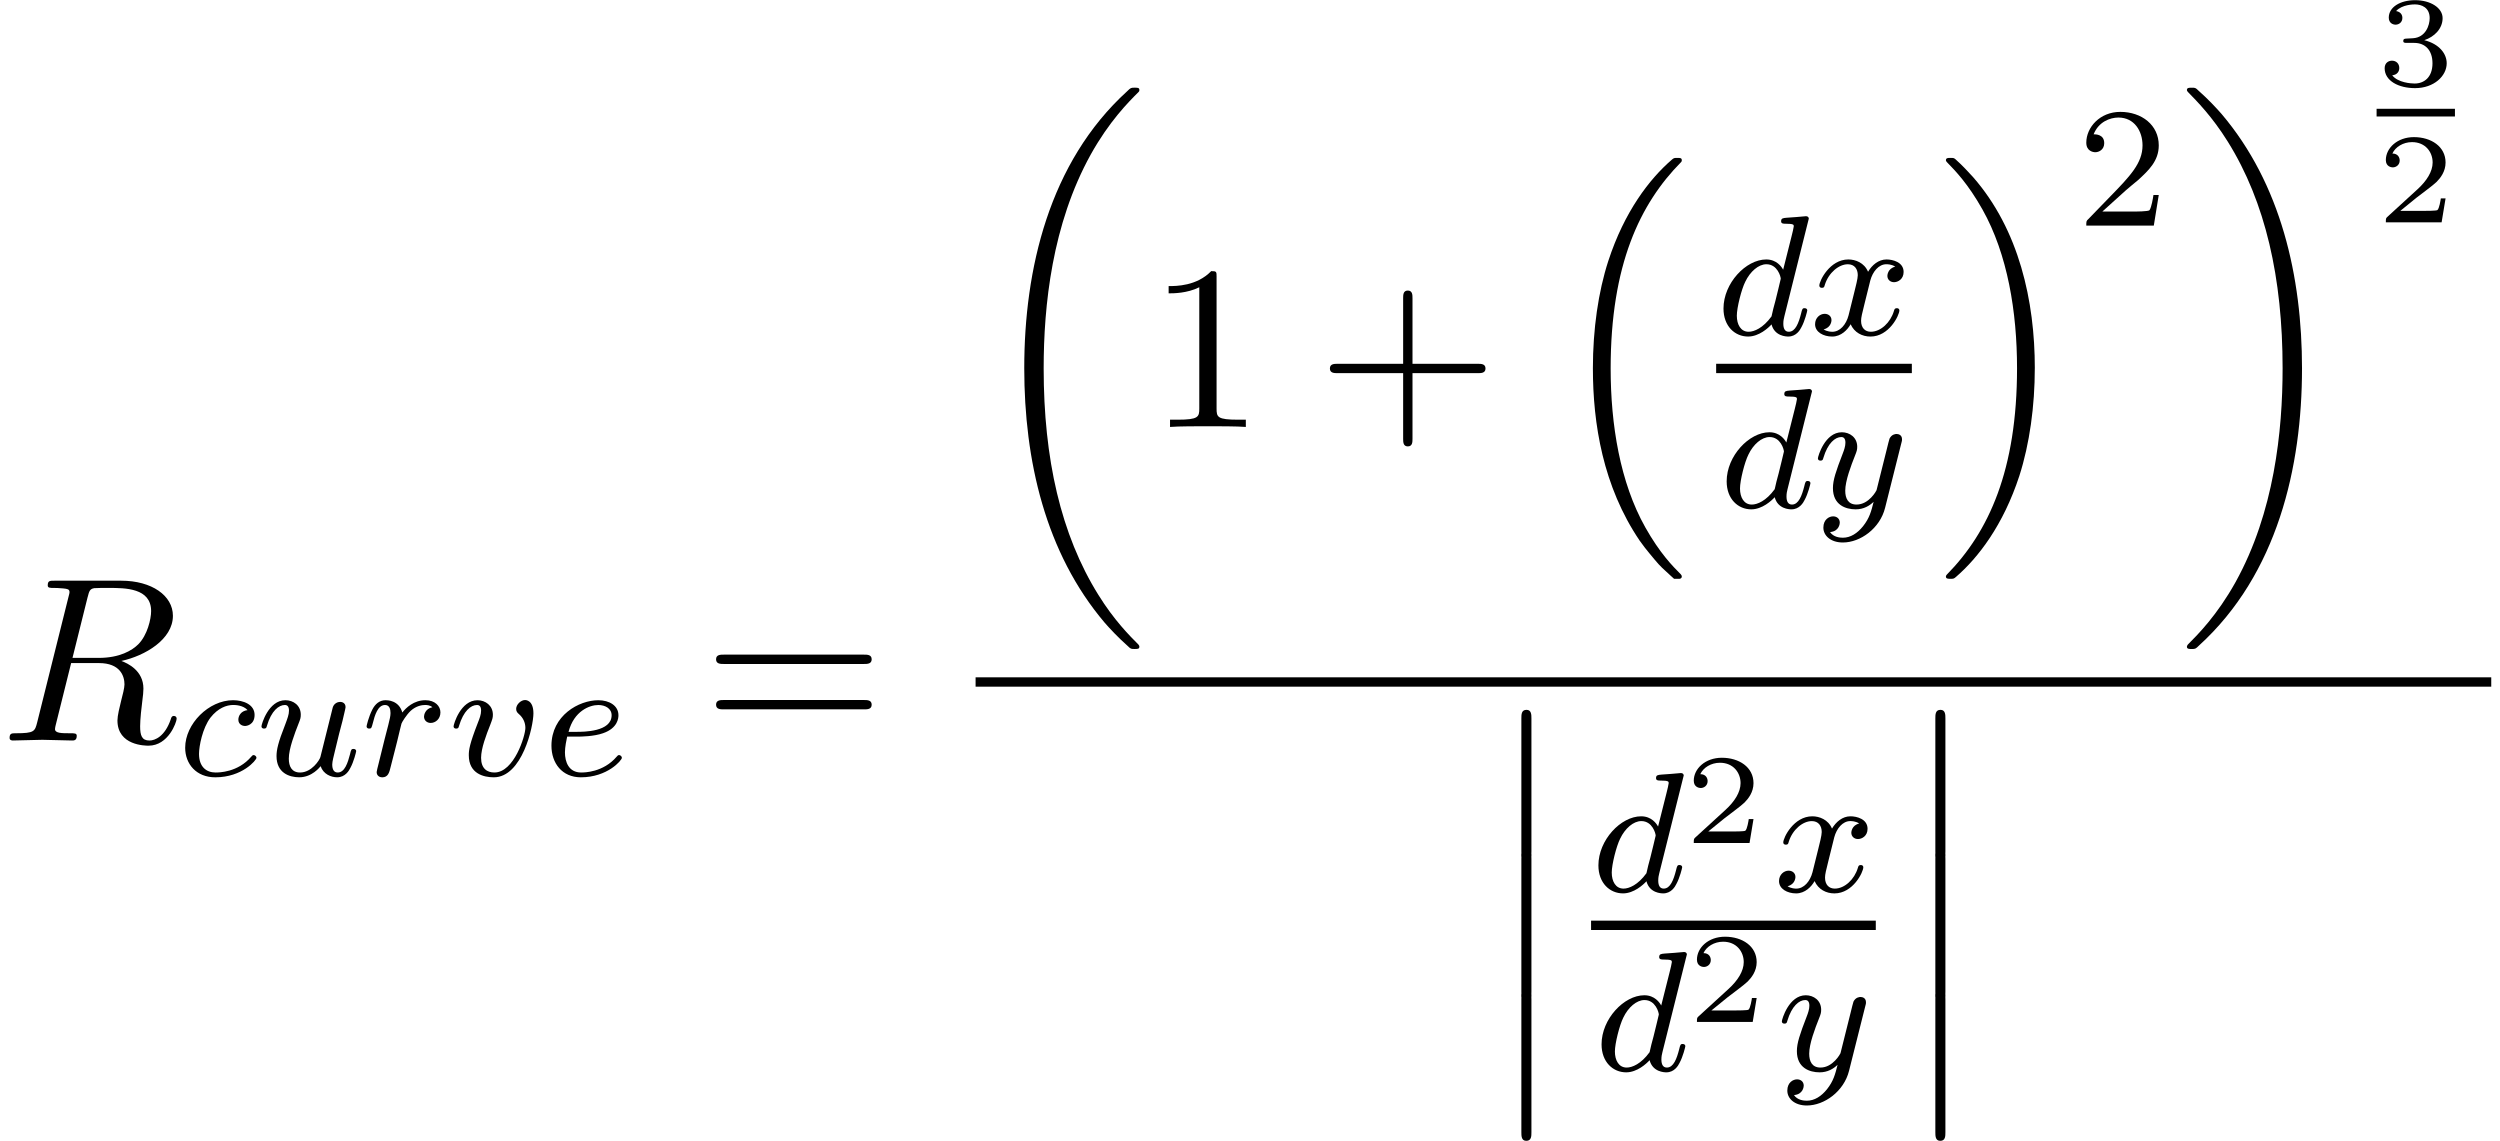 <?xml version='1.0' encoding='UTF-8'?>
<!-- This file was generated by dvisvgm 3.0.3 -->
<svg xmlns="http://www.w3.org/2000/svg" xmlns:xlink="http://www.w3.org/1999/xlink" width="195" height="89" viewBox="1872.02 1483.083 116.563 53.2">
<defs>
<path id='g3-50' d='m3.216-1.118h-.221c-.012 .084-.072 .478-.161 .544c-.042 .036-.526 .036-.61 .036h-1.118l.765-.622c.203-.161 .735-.544 .921-.723c.179-.179 .424-.484 .424-.909c0-.747-.675-1.184-1.476-1.184c-.771 0-1.309 .508-1.309 1.07c0 .305 .257 .341 .323 .341c.149 0 .323-.108 .323-.323c0-.132-.078-.323-.341-.323c.137-.305 .502-.532 .915-.532c.628 0 .962 .466 .962 .95c0 .424-.281 .861-.699 1.243l-1.417 1.297c-.06 .06-.066 .066-.066 .251h2.6l.185-1.118z'/>
<path id='g3-51' d='m1.757-1.985c.508 0 .849 .341 .849 .95c0 .658-.395 .944-.831 .944c-.161 0-.777-.036-1.046-.383c.233-.024 .329-.179 .329-.341c0-.203-.143-.341-.341-.341c-.161 0-.341 .102-.341 .353c0 .592 .658 .927 1.417 .927c.885 0 1.476-.568 1.476-1.16c0-.436-.335-.897-1.046-1.076c.472-.155 .855-.538 .855-1.028c0-.478-.562-.837-1.279-.837c-.699 0-1.231 .323-1.231 .813c0 .257 .197 .329 .317 .329c.155 0 .317-.108 .317-.317c0-.185-.132-.293-.293-.317c.281-.311 .825-.311 .879-.311c.305 0 .687 .143 .687 .64c0 .329-.185 .903-.783 .938c-.108 .006-.269 .018-.323 .018c-.06 .006-.126 .012-.126 .102c0 .096 .066 .096 .167 .096h.347z'/>
<path id='g5-43' d='m4.462-2.509h3.044c.153 0 .36 0 .36-.218s-.207-.218-.36-.218h-3.044v-3.055c0-.153 0-.36-.218-.36s-.218 .207-.218 .36v3.055h-3.055c-.153 0-.36 0-.36 .218s.207 .218 .36 .218h3.055v3.055c0 .153 0 .36 .218 .36s.218-.207 .218-.36v-3.055z'/>
<path id='g5-49' d='m3.207-6.982c0-.262 0-.284-.251-.284c-.676 .698-1.636 .698-1.985 .698v.338c.218 0 .862 0 1.429-.284v5.651c0 .393-.033 .524-1.015 .524h-.349v.338c.382-.033 1.331-.033 1.767-.033s1.385 0 1.767 .033v-.338h-.349c-.982 0-1.015-.12-1.015-.524v-6.12z'/>
<path id='g5-61' d='m7.495-3.567c.164 0 .371 0 .371-.218s-.207-.218-.36-.218h-6.535c-.153 0-.36 0-.36 .218s.207 .218 .371 .218h6.513zm.011 2.116c.153 0 .36 0 .36-.218s-.207-.218-.371-.218h-6.513c-.164 0-.371 0-.371 .218s.207 .218 .36 .218h6.535z'/>
<path id='g2-82' d='m4.091-6.698c.065-.262 .098-.371 .305-.404c.098-.011 .447-.011 .665-.011c.775 0 1.985 0 1.985 1.08c0 .371-.175 1.124-.6 1.549c-.284 .284-.862 .633-1.844 .633h-1.222l.709-2.847zm1.571 2.989c1.102-.24 2.4-1.004 2.4-2.105c0-.938-.982-1.636-2.411-1.636h-3.109c-.218 0-.316 0-.316 .218c0 .12 .098 .12 .305 .12c.022 0 .229 0 .415 .022c.196 .022 .295 .033 .295 .175c0 .044-.011 .076-.044 .207l-1.462 5.858c-.109 .425-.131 .513-.993 .513c-.196 0-.295 0-.295 .218c0 .12 .131 .12 .153 .12c.305 0 1.069-.033 1.375-.033s1.08 .033 1.385 .033c.087 0 .218 0 .218-.218c0-.12-.098-.12-.305-.12c-.404 0-.709 0-.709-.196c0-.065 .022-.12 .033-.185l.72-2.891h1.298c.993 0 1.189 .611 1.189 .993c0 .164-.087 .502-.153 .753c-.076 .305-.175 .709-.175 .927c0 1.178 1.309 1.178 1.451 1.178c.927 0 1.309-1.102 1.309-1.255c0-.131-.12-.131-.131-.131c-.098 0-.12 .076-.142 .153c-.273 .807-.742 .993-.993 .993c-.36 0-.436-.24-.436-.665c0-.338 .065-.895 .109-1.244c.022-.153 .044-.36 .044-.513c0-.84-.731-1.178-1.025-1.287z'/>
<path id='g1-99' d='m3.26-3.053c-.327 .04-.43 .287-.43 .446c0 .231 .207 .295 .311 .295c.04 0 .446-.032 .446-.518s-.526-.685-1.004-.685c-1.132 0-2.232 1.1-2.232 2.216c0 .757 .518 1.379 1.403 1.379c1.259 0 1.921-.805 1.921-.909c0-.072-.08-.128-.128-.128s-.072 .024-.112 .072c-.63 .741-1.522 .741-1.666 .741c-.43 0-.773-.263-.773-.869c0-.351 .159-1.196 .534-1.69c.351-.446 .749-.59 1.06-.59c.096 0 .462 .008 .669 .239z'/>
<path id='g1-100' d='m4.288-5.292c.008-.016 .032-.12 .032-.128c0-.04-.032-.112-.128-.112c-.032 0-.279 .024-.462 .04l-.446 .032c-.175 .016-.255 .024-.255 .167c0 .112 .112 .112 .207 .112c.383 0 .383 .048 .383 .12c0 .048-.064 .311-.104 .47l-.391 1.554c-.072-.135-.303-.478-.789-.478c-.948 0-1.993 1.108-1.993 2.287c0 .829 .534 1.307 1.148 1.307c.51 0 .948-.406 1.092-.566c.143 .55 .685 .566 .781 .566c.367 0 .55-.303 .614-.438c.159-.287 .271-.749 .271-.781c0-.048-.032-.104-.128-.104s-.112 .048-.159 .247c-.112 .438-.263 .853-.574 .853c-.183 0-.255-.151-.255-.375c0-.151 .024-.239 .048-.343l1.108-4.431zm-1.706 4.431c-.399 .55-.813 .717-1.068 .717c-.367 0-.55-.335-.55-.749c0-.375 .215-1.227 .391-1.578c.231-.486 .622-.821 .988-.821c.518 0 .669 .582 .669 .677c0 .032-.199 .813-.247 1.02c-.104 .375-.104 .391-.183 .733z'/>
<path id='g1-101' d='m1.602-1.817c.175 0 .773-.008 1.196-.159c.693-.239 .717-.717 .717-.837c0-.446-.422-.701-.94-.701c-.901 0-2.184 .709-2.184 2.12c0 .813 .494 1.474 1.371 1.474c1.243 0 1.913-.797 1.913-.909c0-.072-.08-.128-.128-.128s-.072 .024-.112 .072c-.63 .741-1.522 .741-1.658 .741c-.582 0-.757-.494-.757-.94c0-.239 .072-.598 .104-.733h.478zm-.414-.223c.255-.972 .98-1.251 1.387-1.251c.319 0 .622 .159 .622 .478c0 .773-1.307 .773-1.642 .773h-.367z'/>
<path id='g1-114' d='m1.538-1.1c.088-.343 .175-.685 .255-1.036c.008-.016 .064-.247 .072-.287c.024-.072 .223-.399 .43-.598c.255-.231 .526-.271 .669-.271c.088 0 .231 .008 .343 .104c-.343 .072-.391 .367-.391 .438c0 .175 .135 .295 .311 .295c.215 0 .454-.175 .454-.494c0-.287-.247-.566-.701-.566c-.542 0-.909 .359-1.076 .574c-.159-.574-.701-.574-.781-.574c-.287 0-.486 .183-.614 .43c-.183 .359-.271 .765-.271 .789c0 .072 .056 .104 .12 .104c.104 0 .112-.032 .167-.239c.096-.391 .239-.861 .574-.861c.207 0 .255 .199 .255 .375c0 .143-.04 .295-.104 .558c-.016 .064-.135 .534-.167 .646l-.295 1.196c-.032 .12-.08 .319-.08 .351c0 .183 .151 .247 .255 .247c.279 0 .335-.223 .399-.494l.175-.685z'/>
<path id='g1-117' d='m2.989-.869c-.04 .151-.414 .725-.948 .725c-.391 0-.526-.287-.526-.646c0-.47 .279-1.188 .454-1.634c.08-.199 .104-.271 .104-.414c0-.438-.351-.677-.717-.677c-.789 0-1.116 1.124-1.116 1.219c0 .072 .056 .104 .12 .104c.104 0 .112-.048 .135-.128c.207-.709 .558-.972 .837-.972c.12 0 .191 .08 .191 .263s-.072 .367-.175 .646c-.335 .845-.406 1.188-.406 1.474c0 .781 .59 .988 1.06 .988c.598 0 .964-.478 .996-.518c.128 .375 .486 .518 .773 .518c.375 0 .558-.319 .614-.438c.159-.287 .271-.749 .271-.781c0-.048-.032-.104-.128-.104s-.112 .04-.159 .247c-.104 .399-.247 .853-.574 .853c-.183 0-.255-.151-.255-.375c0-.135 .072-.406 .12-.606s.167-.677 .199-.821l.159-.606c.048-.215 .143-.59 .143-.638c0-.199-.159-.247-.255-.247c-.112 0-.287 .072-.343 .263l-.574 2.303z'/>
<path id='g1-118' d='m3.961-2.901c0-.622-.359-.622-.391-.622c-.191 0-.414 .207-.414 .414c0 .128 .064 .183 .135 .247c.183 .159 .295 .383 .295 .638c0 .367-.526 2.08-1.443 2.08c-.343 0-.622-.183-.622-.685c0-.438 .239-1.068 .43-1.546c.096-.255 .12-.319 .12-.462c0-.43-.351-.677-.717-.677c-.789 0-1.116 1.124-1.116 1.219c0 .072 .056 .104 .12 .104c.104 0 .112-.048 .135-.128c.207-.693 .55-.972 .837-.972c.12 0 .191 .072 .191 .263c0 .183-.072 .367-.151 .566c-.391 1.004-.422 1.267-.422 1.514c0 .869 .709 1.028 1.164 1.028c1.323 0 1.849-2.375 1.849-2.981z'/>
<path id='g1-120' d='m3.993-3.18c-.351 .088-.367 .399-.367 .43c0 .175 .135 .295 .311 .295s.446-.135 .446-.478c0-.454-.502-.582-.797-.582c-.375 0-.677 .263-.861 .574c-.175-.422-.59-.574-.917-.574c-.869 0-1.355 .996-1.355 1.219c0 .072 .056 .104 .12 .104c.096 0 .112-.04 .135-.135c.183-.582 .662-.964 1.076-.964c.311 0 .462 .223 .462 .51c0 .159-.096 .526-.159 .781c-.056 .231-.231 .94-.271 1.092c-.112 .43-.399 .765-.757 .765c-.032 0-.239 0-.406-.112c.367-.088 .367-.422 .367-.43c0-.183-.143-.295-.319-.295c-.215 0-.446 .183-.446 .486c0 .367 .391 .574 .797 .574c.422 0 .717-.319 .861-.574c.175 .391 .542 .574 .925 .574c.869 0 1.347-.996 1.347-1.219c0-.08-.064-.104-.12-.104c-.096 0-.112 .056-.135 .135c-.159 .534-.614 .964-1.076 .964c-.263 0-.454-.175-.454-.51c0-.159 .048-.343 .159-.789c.056-.239 .231-.94 .271-1.092c.112-.414 .391-.757 .749-.757c.04 0 .247 0 .414 .112z'/>
<path id='g1-121' d='m4.129-3.005c.032-.112 .032-.128 .032-.183c0-.199-.159-.247-.255-.247c-.04 0-.223 .008-.327 .215c-.016 .04-.088 .327-.128 .494l-.478 1.913c-.008 .024-.351 .669-.933 .669c-.391 0-.526-.287-.526-.646c0-.462 .271-1.172 .454-1.634c.08-.199 .104-.271 .104-.414c0-.438-.351-.677-.717-.677c-.789 0-1.116 1.124-1.116 1.219c0 .072 .056 .104 .12 .104c.104 0 .112-.048 .135-.128c.207-.693 .55-.972 .837-.972c.12 0 .191 .08 .191 .263c0 .167-.064 .351-.12 .494c-.327 .845-.462 1.251-.462 1.626c0 .781 .59 .988 1.06 .988c.375 0 .646-.167 .837-.351c-.112 .446-.191 .757-.494 1.14c-.263 .327-.582 .534-.94 .534c-.135 0-.438-.024-.598-.263c.422-.032 .454-.391 .454-.438c0-.191-.143-.295-.311-.295c-.175 0-.454 .135-.454 .526c0 .375 .343 .693 .909 .693c.813 0 1.73-.654 1.969-1.618l.757-3.013z'/>
<path id='g4-50' d='m2.248-1.626c.128-.12 .462-.383 .59-.494c.494-.454 .964-.893 .964-1.618c0-.948-.797-1.562-1.793-1.562c-.956 0-1.586 .725-1.586 1.435c0 .391 .311 .446 .422 .446c.167 0 .414-.12 .414-.422c0-.414-.399-.414-.494-.414c.231-.582 .765-.781 1.156-.781c.741 0 1.124 .63 1.124 1.299c0 .829-.582 1.435-1.522 2.399l-1.004 1.036c-.096 .088-.096 .104-.096 .303h3.148l.231-1.427h-.247c-.024 .159-.088 .558-.183 .709c-.048 .064-.654 .064-.781 .064h-1.419l1.076-.972z'/>
<path id='g0-12' d='m1.582 6.371c0 .175 0 .404 .229 .404c.24 0 .24-.218 .24-.404v-6.196c0-.175 0-.404-.229-.404c-.24 0-.24 .218-.24 .404v6.196z'/>
<path id='g0-16' d='m5.618 19.069c.022 .011 .12 .12 .131 .12h.24c.033 0 .12-.011 .12-.109c0-.044-.022-.065-.044-.098c-.393-.393-.982-.993-1.658-2.193c-1.178-2.095-1.615-4.789-1.615-7.407c0-4.844 1.375-7.691 3.284-9.622c.033-.033 .033-.065 .033-.087c0-.109-.076-.109-.207-.109c-.142 0-.164 0-.262 .087c-1.036 .895-2.204 2.411-2.956 4.713c-.469 1.44-.72 3.196-.72 5.007c0 2.585 .469 5.509 2.182 8.04c.295 .425 .698 .873 .698 .884c.109 .131 .262 .305 .349 .382l.425 .393z'/>
<path id='g0-17' d='m4.538 9.371c0-3.131-.731-6.458-2.88-8.913c-.153-.175-.556-.6-.818-.829c-.076-.065-.098-.065-.24-.065c-.109 0-.207 0-.207 .109c0 .044 .044 .087 .065 .109c.371 .382 .96 .982 1.636 2.182c1.178 2.095 1.615 4.789 1.615 7.407c0 4.735-1.309 7.625-3.273 9.622c-.022 .022-.044 .055-.044 .087c0 .109 .098 .109 .207 .109c.142 0 .164 0 .262-.087c1.036-.895 2.204-2.411 2.956-4.713c.48-1.495 .72-3.262 .72-5.018z'/>
<path id='g0-18' d='m7.636 25.625c0-.044-.022-.065-.044-.098c-.404-.404-1.135-1.135-1.865-2.313c-1.756-2.815-2.553-6.36-2.553-10.56c0-2.935 .393-6.72 2.193-9.971c.862-1.549 1.756-2.444 2.236-2.924c.033-.033 .033-.055 .033-.087c0-.109-.076-.109-.229-.109s-.175 0-.338 .164c-3.655 3.327-4.8 8.324-4.8 12.916c0 4.287 .982 8.607 3.753 11.869c.218 .251 .633 .698 1.08 1.091c.131 .131 .153 .131 .305 .131s.229 0 .229-.109z'/>
<path id='g0-19' d='m5.749 12.655c0-4.287-.982-8.607-3.753-11.869c-.218-.251-.633-.698-1.08-1.091c-.131-.131-.153-.131-.305-.131c-.131 0-.229 0-.229 .109c0 .044 .044 .087 .065 .109c.382 .393 1.113 1.124 1.844 2.302c1.756 2.815 2.553 6.36 2.553 10.56c0 2.935-.393 6.72-2.193 9.971c-.862 1.549-1.767 2.455-2.225 2.913c-.022 .033-.044 .065-.044 .098c0 .109 .098 .109 .229 .109c.153 0 .175 0 .338-.164c3.655-3.327 4.8-8.324 4.8-12.916z'/>
</defs>
<g id='page1'>
<!--start 1872.019782 1517.608209 -->
<use x='1872.02' y='1517.608' xlink:href='#g2-82'/>
<use x='1880.303' y='1519.245' xlink:href='#g1-99'/>
<use x='1883.971' y='1519.245' xlink:href='#g1-117'/>
<use x='1888.874' y='1519.245' xlink:href='#g1-114'/>
<use x='1892.93' y='1519.245' xlink:href='#g1-118'/>
<use x='1897.34' y='1519.245' xlink:href='#g1-101'/>
<use x='1904.796' y='1517.608' xlink:href='#g5-61'/>
<use x='1917.507' y='1487.608' xlink:href='#g0-18'/>
<use x='1925.537' y='1502.99' xlink:href='#g5-49'/>
<use x='1933.416' y='1502.99' xlink:href='#g5-43'/>
<use x='1944.325' y='1490.881' xlink:href='#g0-16'/>
<use x='1952.036' y='1498.695' xlink:href='#g1-100'/>
<use x='1956.393' y='1498.695' xlink:href='#g1-120'/>
<rect x='1952.036' y='1500.044' height='.436' width='9.124'/>
<use x='1952.184' y='1506.752' xlink:href='#g1-100'/>
<use x='1956.541' y='1506.752' xlink:href='#g1-121'/>
<use x='1962.356' y='1490.881' xlink:href='#g0-17'/>
<use x='1968.871' y='1493.599' xlink:href='#g4-50'/>
<use x='1973.603' y='1487.608' xlink:href='#g0-19'/>
<use x='1982.829' y='1487.068' xlink:href='#g3-51'/>
<rect x='1982.829' y='1488.155' height='.359' width='3.653'/>
<use x='1982.829' y='1493.452' xlink:href='#g3-50'/>
<rect x='1917.507' y='1514.663' height='.436' width='70.668'/>
<use x='1941.372' y='1516.408' xlink:href='#g0-12'/>
<use x='1941.372' y='1522.954' xlink:href='#g0-12'/>
<use x='1941.372' y='1529.499' xlink:href='#g0-12'/>
<use x='1946.204' y='1524.658' xlink:href='#g1-100'/>
<use x='1950.561' y='1522.389' xlink:href='#g3-50'/>
<use x='1954.712' y='1524.658' xlink:href='#g1-120'/>
<rect x='1946.204' y='1526.008' height='.436' width='13.275'/>
<use x='1946.351' y='1533.002' xlink:href='#g1-100'/>
<use x='1950.709' y='1530.733' xlink:href='#g3-50'/>
<use x='1954.86' y='1533.002' xlink:href='#g1-121'/>
<use x='1960.674' y='1516.408' xlink:href='#g0-12'/>
<use x='1960.674' y='1522.954' xlink:href='#g0-12'/>
<use x='1960.674' y='1529.499' xlink:href='#g0-12'/>
</g>
<script type="text/ecmascript">if(window.parent.postMessage)window.parent.postMessage("23.43177|146.25|66.75|"+window.location,"*");</script>
</svg>